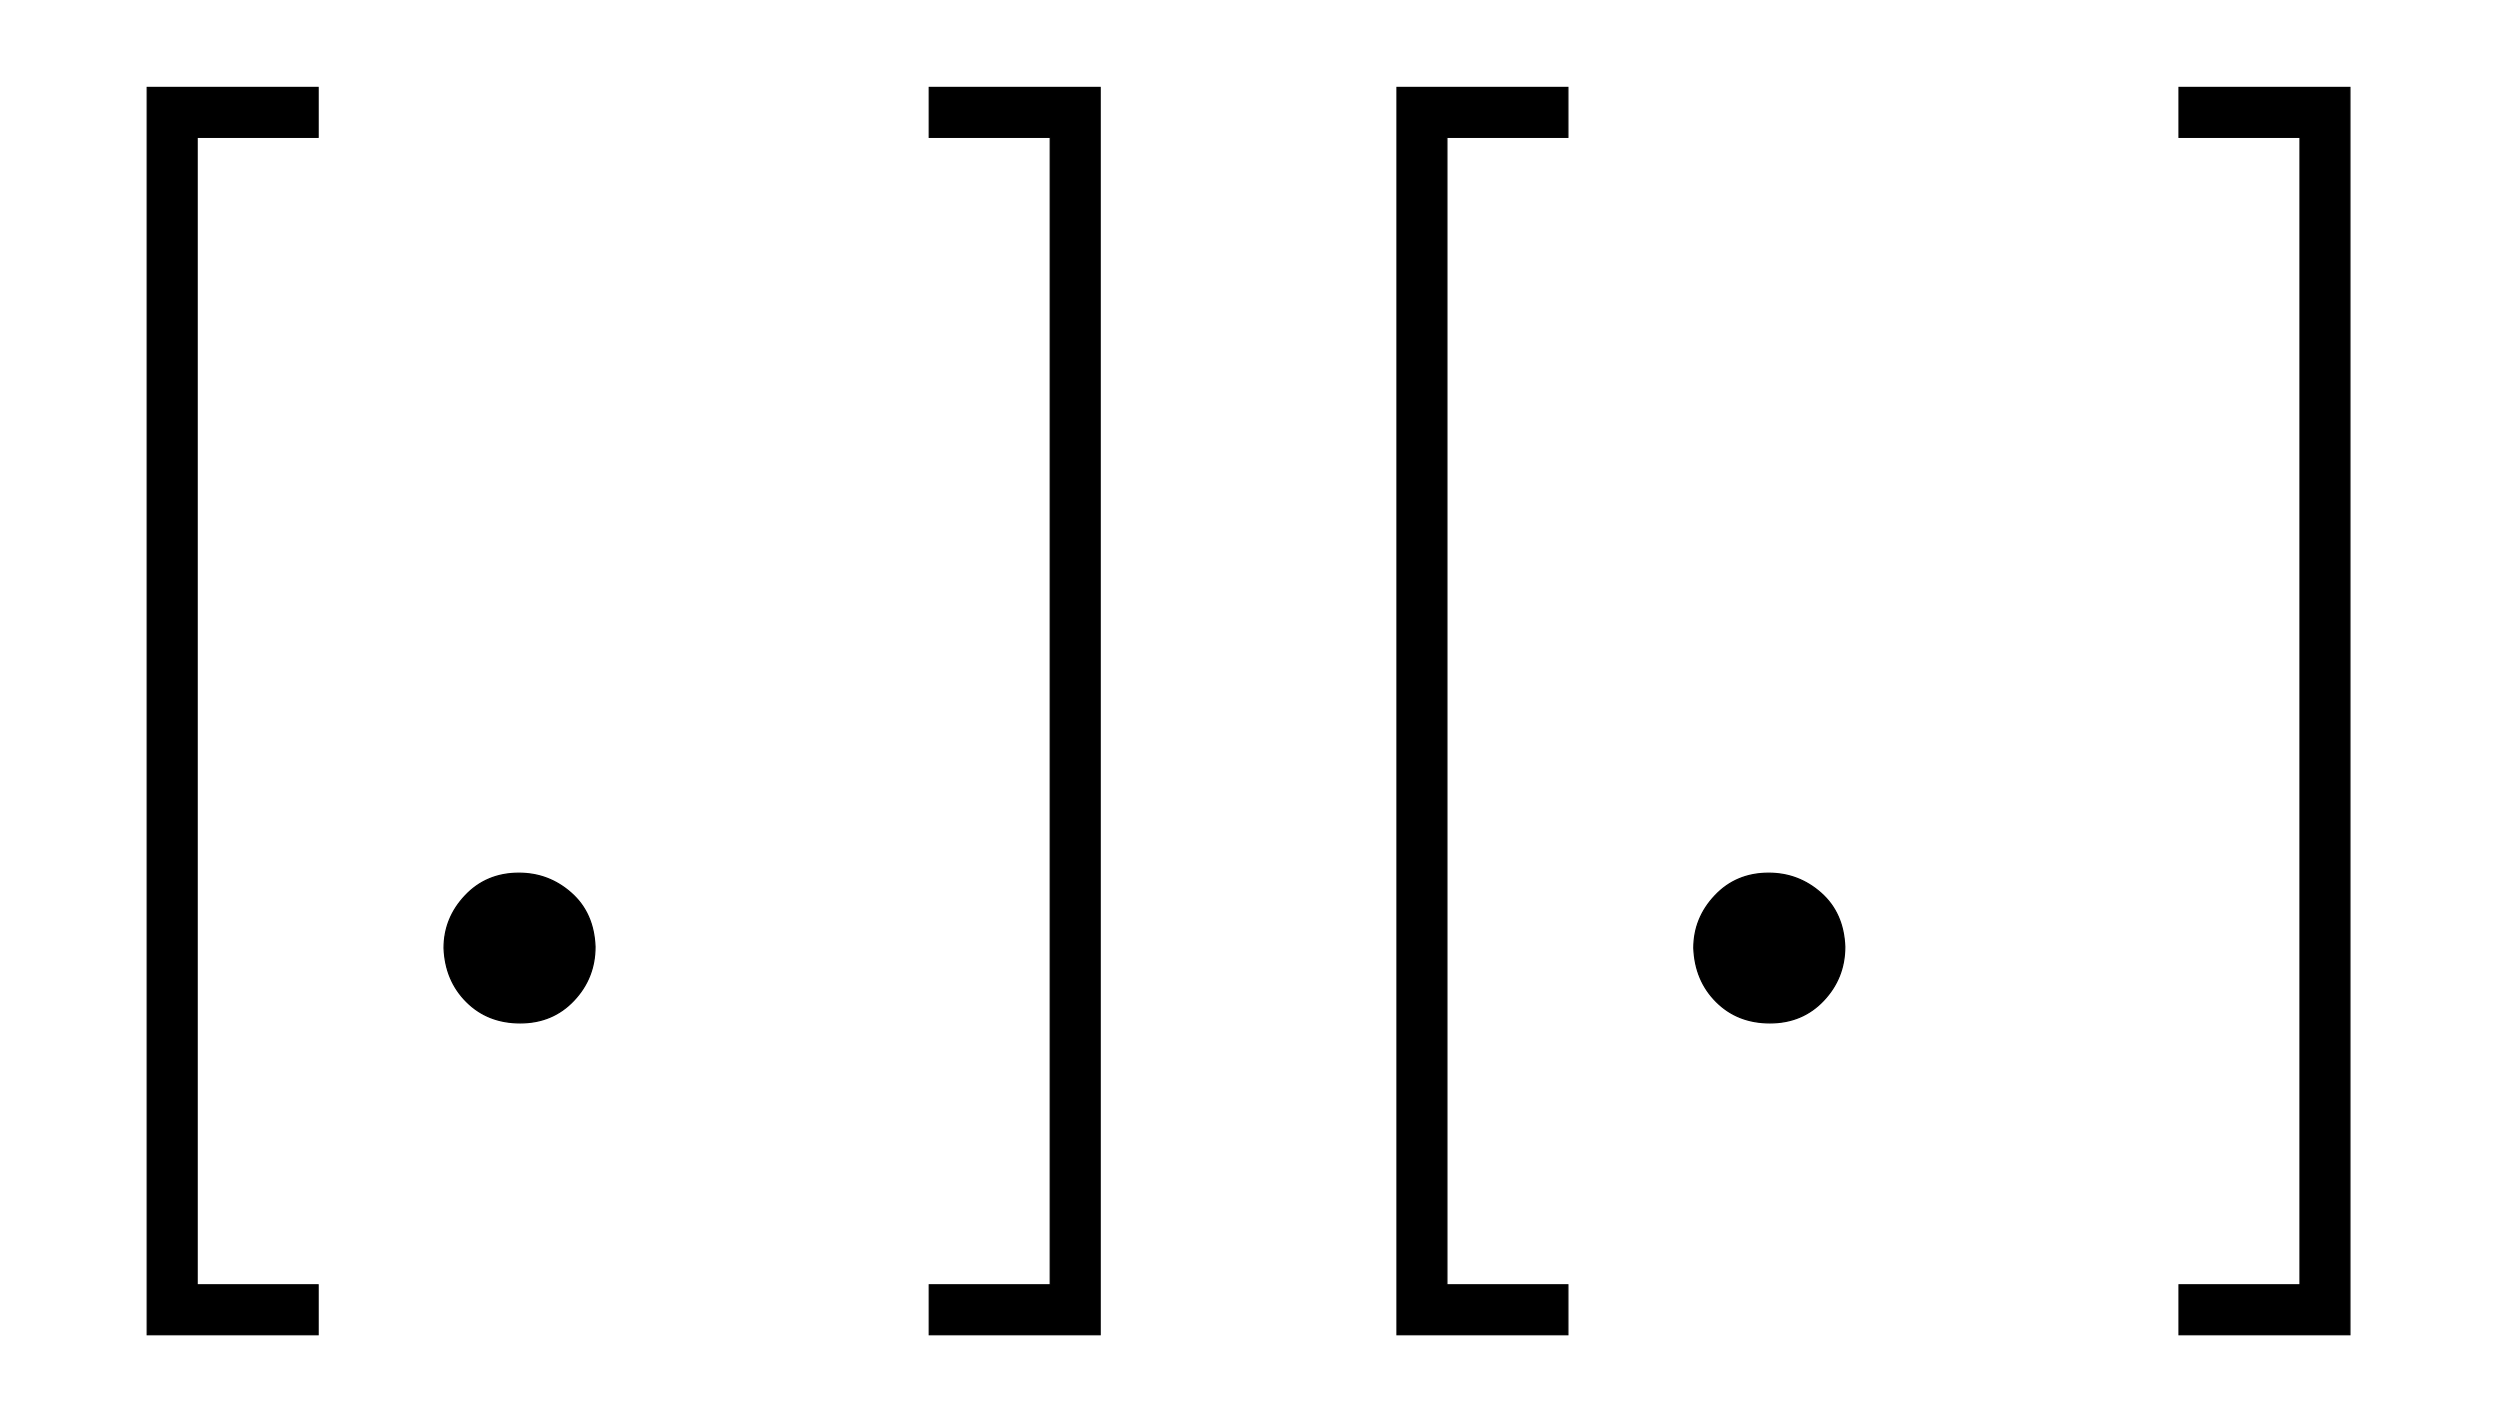 <svg xmlns:xlink="http://www.w3.org/1999/xlink" width="4.655ex" height="2.609ex" style="vertical-align: -0.705ex;" viewBox="0 -820.1 2004.3 1123.4" role="img" focusable="false" xmlns="http://www.w3.org/2000/svg" aria-labelledby="MathJax-SVG-1-Title"><title id="MathJax-SVG-1-Title">left-bracket period right-bracket left-bracket period right-bracket</title><defs aria-hidden="true"><path stroke-width="1" id="E1-MJMAIN-5B" d="M118 -250V750H255V710H158V-210H255V-250H118Z"></path><path stroke-width="1" id="E1-MJMAIN-2E" d="M78 60Q78 84 95 102T138 120Q162 120 180 104T199 61Q199 36 182 18T139 0T96 17T78 60Z"></path><path stroke-width="1" id="E1-MJMAIN-5D" d="M22 710V750H159V-250H22V-210H119V710H22Z"></path></defs><g stroke="currentColor" fill="currentColor" stroke-width="0" transform="matrix(1 0 0 -1 0 0)" aria-hidden="true"> <use xlink:href="#E1-MJMAIN-5B" x="0" y="0"></use> <use xlink:href="#E1-MJMAIN-2E" x="278" y="0"></use> <use xlink:href="#E1-MJMAIN-5D" x="723" y="0"></use> <use xlink:href="#E1-MJMAIN-5B" x="1002" y="0"></use> <use xlink:href="#E1-MJMAIN-2E" x="1280" y="0"></use> <use xlink:href="#E1-MJMAIN-5D" x="1725" y="0"></use></g></svg>